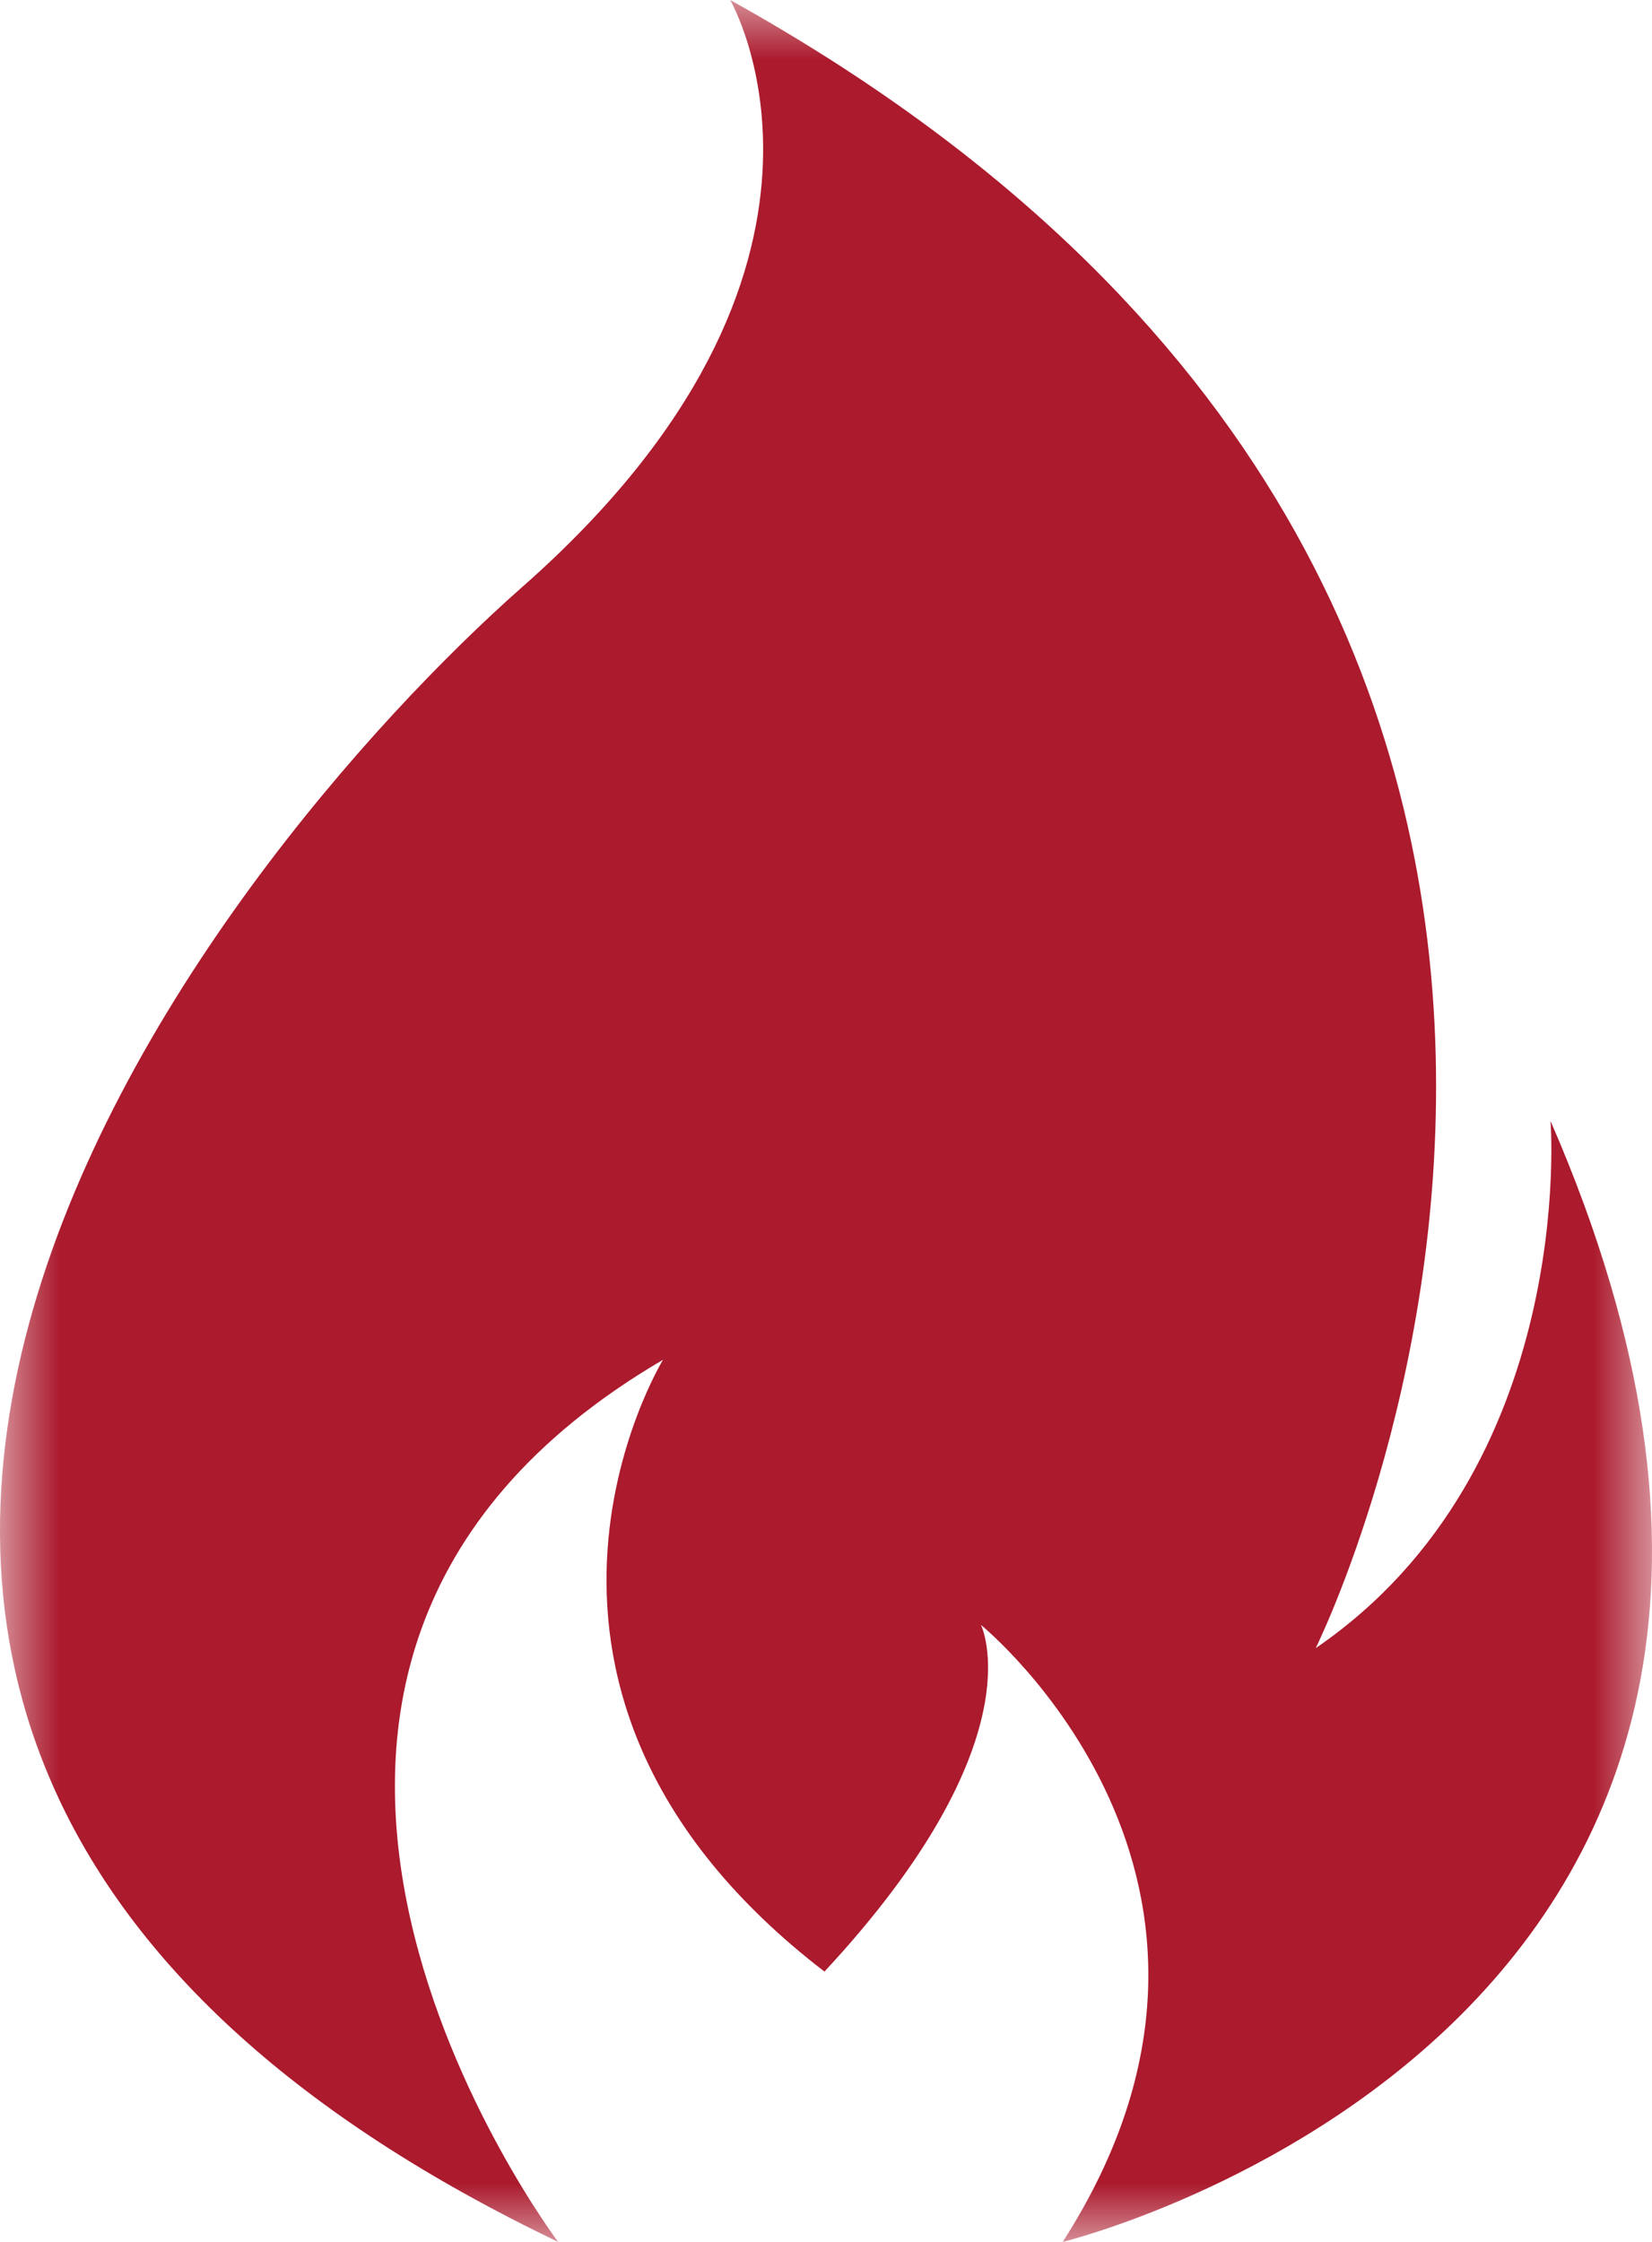 <?xml version="1.0" encoding="UTF-8"?>
<svg width="14px" height="19px" viewBox="0 0 14 19" version="1.1" xmlns="http://www.w3.org/2000/svg" xmlns:xlink="http://www.w3.org/1999/xlink">
    <!-- Generator: Sketch 55 (78076) - https://sketchapp.com -->
    <title>Group 3</title>
    <desc>Created with Sketch.</desc>
    <defs>
        <polygon id="path-1" points="0 0 14 0 14 19 0 19"></polygon>
    </defs>
    <g id="Iteration-2" stroke="none" stroke-width="1" fill="none" fill-rule="evenodd">
        <g id="Rewards-Desktop" transform="translate(-157, -548)">
            <g id="Group-3" transform="translate(157, 548)">
                <mask id="mask-2" fill="white">
                    <use xlink:href="#path-1"></use>
                </mask>
                <g id="Clip-2"></g>
                <path d="M13.14,9.5 C13.14,9.5 13.375,12.445 11.15,13.968 C11.15,13.968 15.515,5.186 6.188,0 C6.188,0 7.502,2.263 4.43,4.971 C1.856,7.241 -4.256,14.693 4.73,19 C4.73,19 1.09,14.174 5.619,11.524 C5.619,11.524 3.895,14.334 6.987,16.709 C8.804,14.754 8.313,13.771 8.313,13.771 C8.313,13.771 10.975,15.933 9.006,19 C9.006,19 16.482,17.18 13.14,9.5" id="Fill-1" fill="#AB1A2D" mask="url(#mask-2)"></path>
            </g>
        </g>
    </g>
</svg>